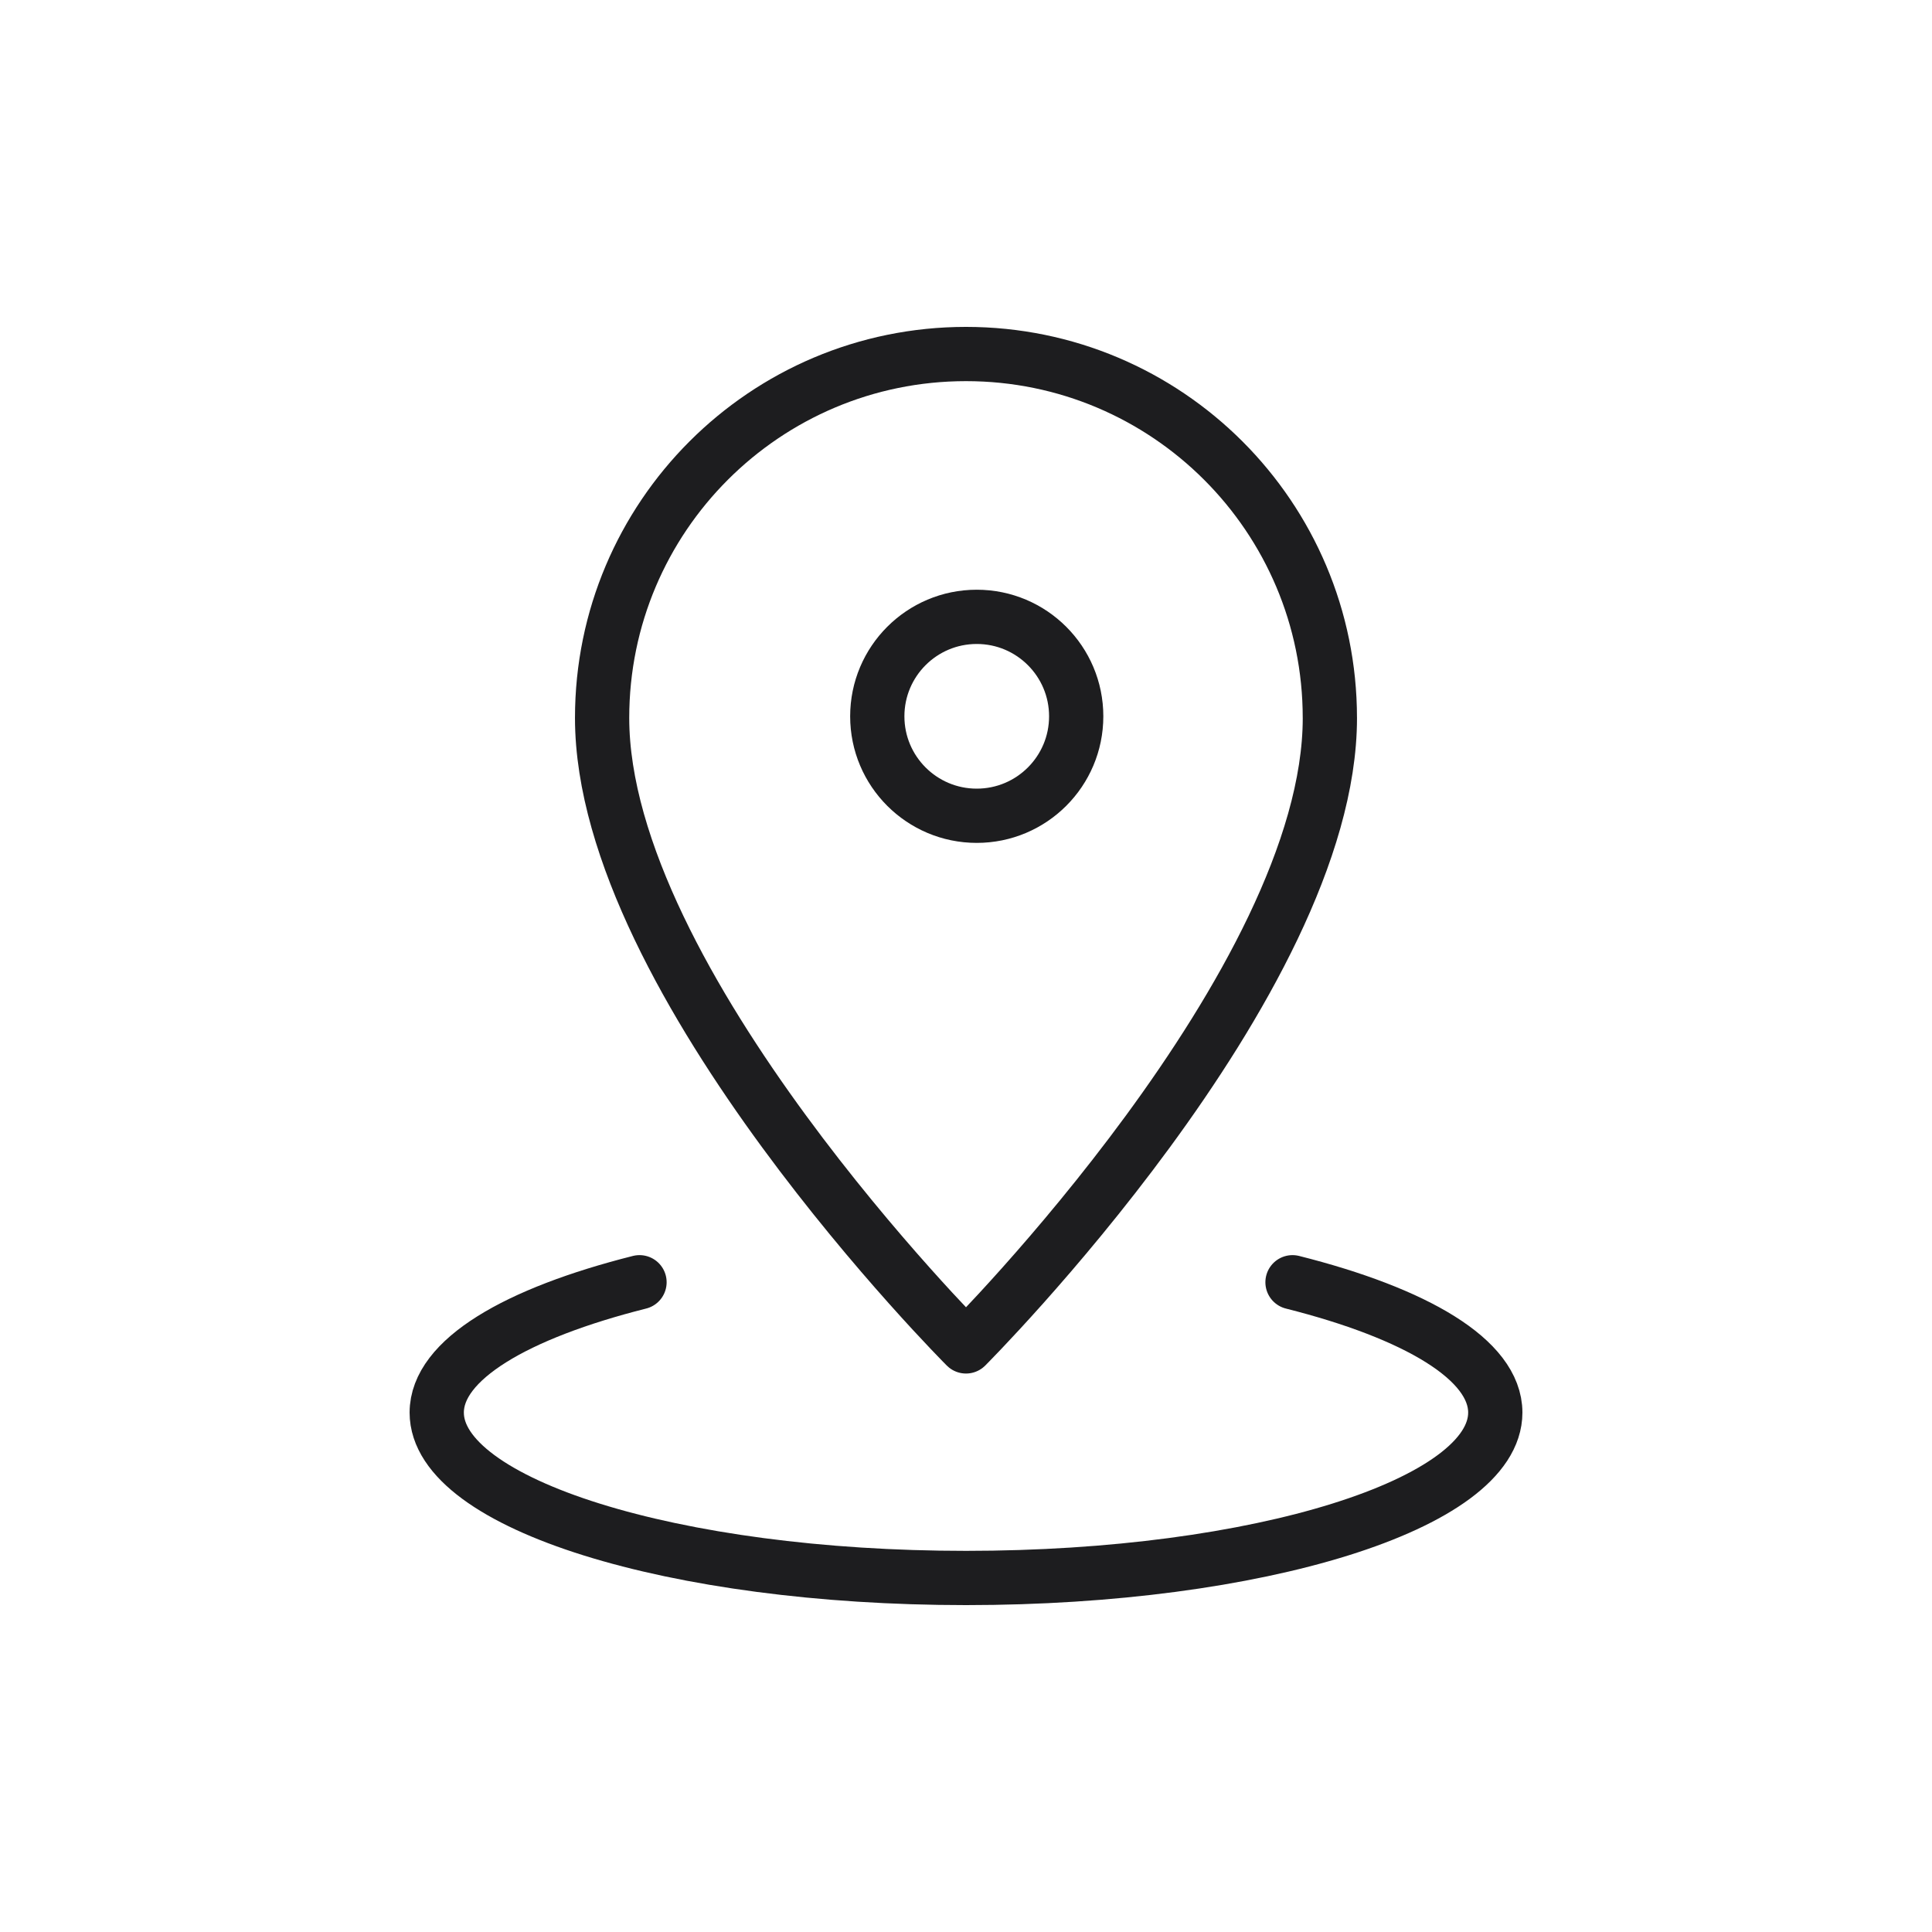 <?xml version="1.0" encoding="UTF-8"?><svg id="_レイヤー_2" xmlns="http://www.w3.org/2000/svg" viewBox="0 0 100 100"><defs><style>.cls-1,.cls-2{fill:none;}.cls-2{stroke:#1d1d1f;stroke-linecap:round;stroke-linejoin:round;stroke-width:2.808px;}</style></defs><g id="_レイヤー_1-2"><g><g id="_グループ_100"><path id="_パス_91" class="cls-2" d="M68.834,37.158c0,13.697-18.834,32.532-18.834,32.532,0,0-18.835-18.834-18.835-32.532,0-10.402,8.432-18.834,18.834-18.834s18.834,8.432,18.834,18.834Z"/><circle id="_楕円形_35" class="cls-2" cx="50.556" cy="37.076" r="5.148"/><path id="_パス_92" class="cls-2" d="M66.9,66.369c6.387,1.61,10.496,4.007,10.496,6.746,0,4.726-12.261,8.561-27.395,8.561s-27.396-3.835-27.396-8.561c0-2.739,4.11-5.136,10.496-6.746"/></g><rect class="cls-1" width="100" height="100"/></g></g></svg>